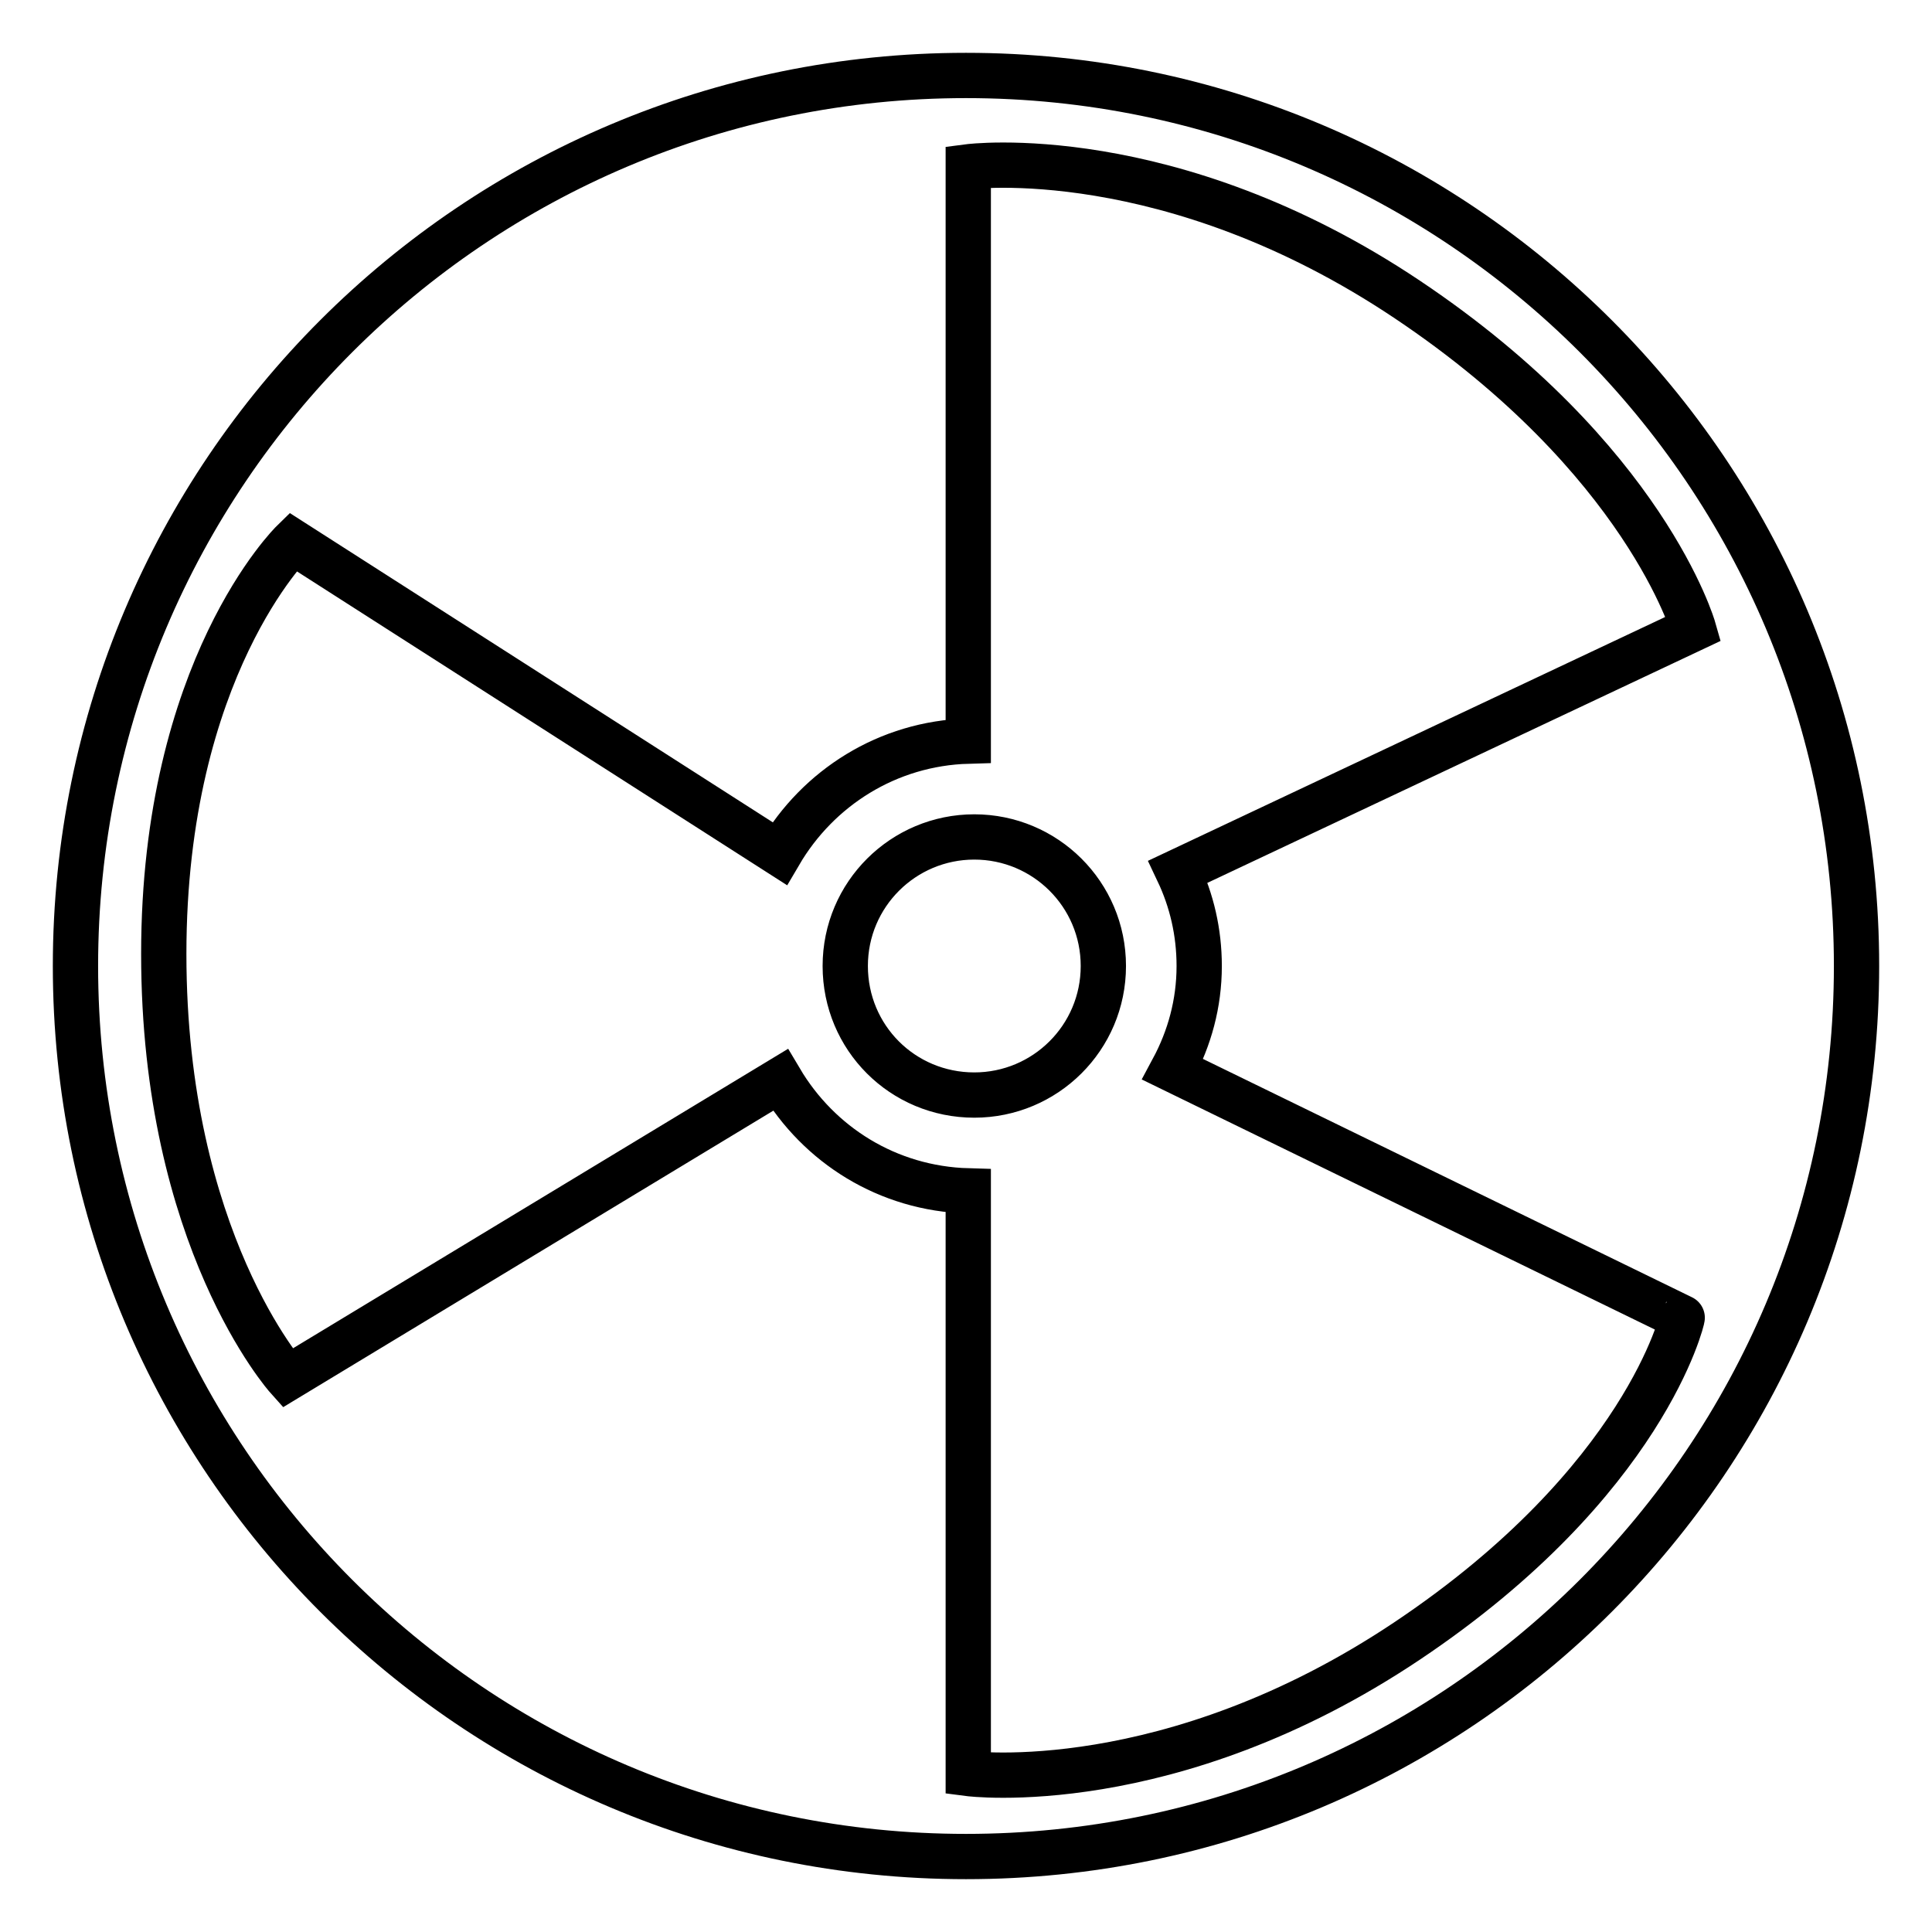 <?xml version="1.0" encoding="utf-8"?>
<!-- Svg Vector Icons : http://www.onlinewebfonts.com/icon -->
<!DOCTYPE svg PUBLIC "-//W3C//DTD SVG 1.1//EN" "http://www.w3.org/Graphics/SVG/1.1/DTD/svg11.dtd">
<svg version="1.1" xmlns="http://www.w3.org/2000/svg" xmlns:xlink="http://www.w3.org/1999/xlink" x="0px" y="0px" viewBox="0 0 256 256" enable-background="new 0 0 256 256" xml:space="preserve">
<g> <path stroke-width="6" fill-opacity="0" stroke="#000000"  d="M129.1,110.9c-9.4,0-17.1,7.6-17.1,17.1s7.6,17.1,17.1,17.1c9.4,0,17.1-7.6,17.1-17.1 S138.5,110.9,129.1,110.9z M128,10C62.8,10,10,62.8,10,128c0,65.2,52.8,118,118,118c65.2,0,118-52.8,118-118 C246,62.8,193.2,10,128,10z M186.5,217.4C155,238.5,128.3,235,128.3,235l0-77.2c-10.7-0.3-19.8-6.1-24.9-14.7l-65.3,39.5 c0,0-16.4-18.3-16.4-56.2c0-37.9,17.1-54.6,17.1-54.6l64.5,41.3c5.1-8.7,14.3-14.6,25-14.9l0-76.1c0,0,26.7-3.5,58.2,17.6 c31.5,21.1,37.9,43.6,37.9,43.6l-68.3,32.2c1.8,3.8,2.8,8,2.8,12.5c0,5-1.3,9.6-3.5,13.7l67.5,32.9 C223,174.5,218,196.3,186.5,217.4z"/></g>
</svg>